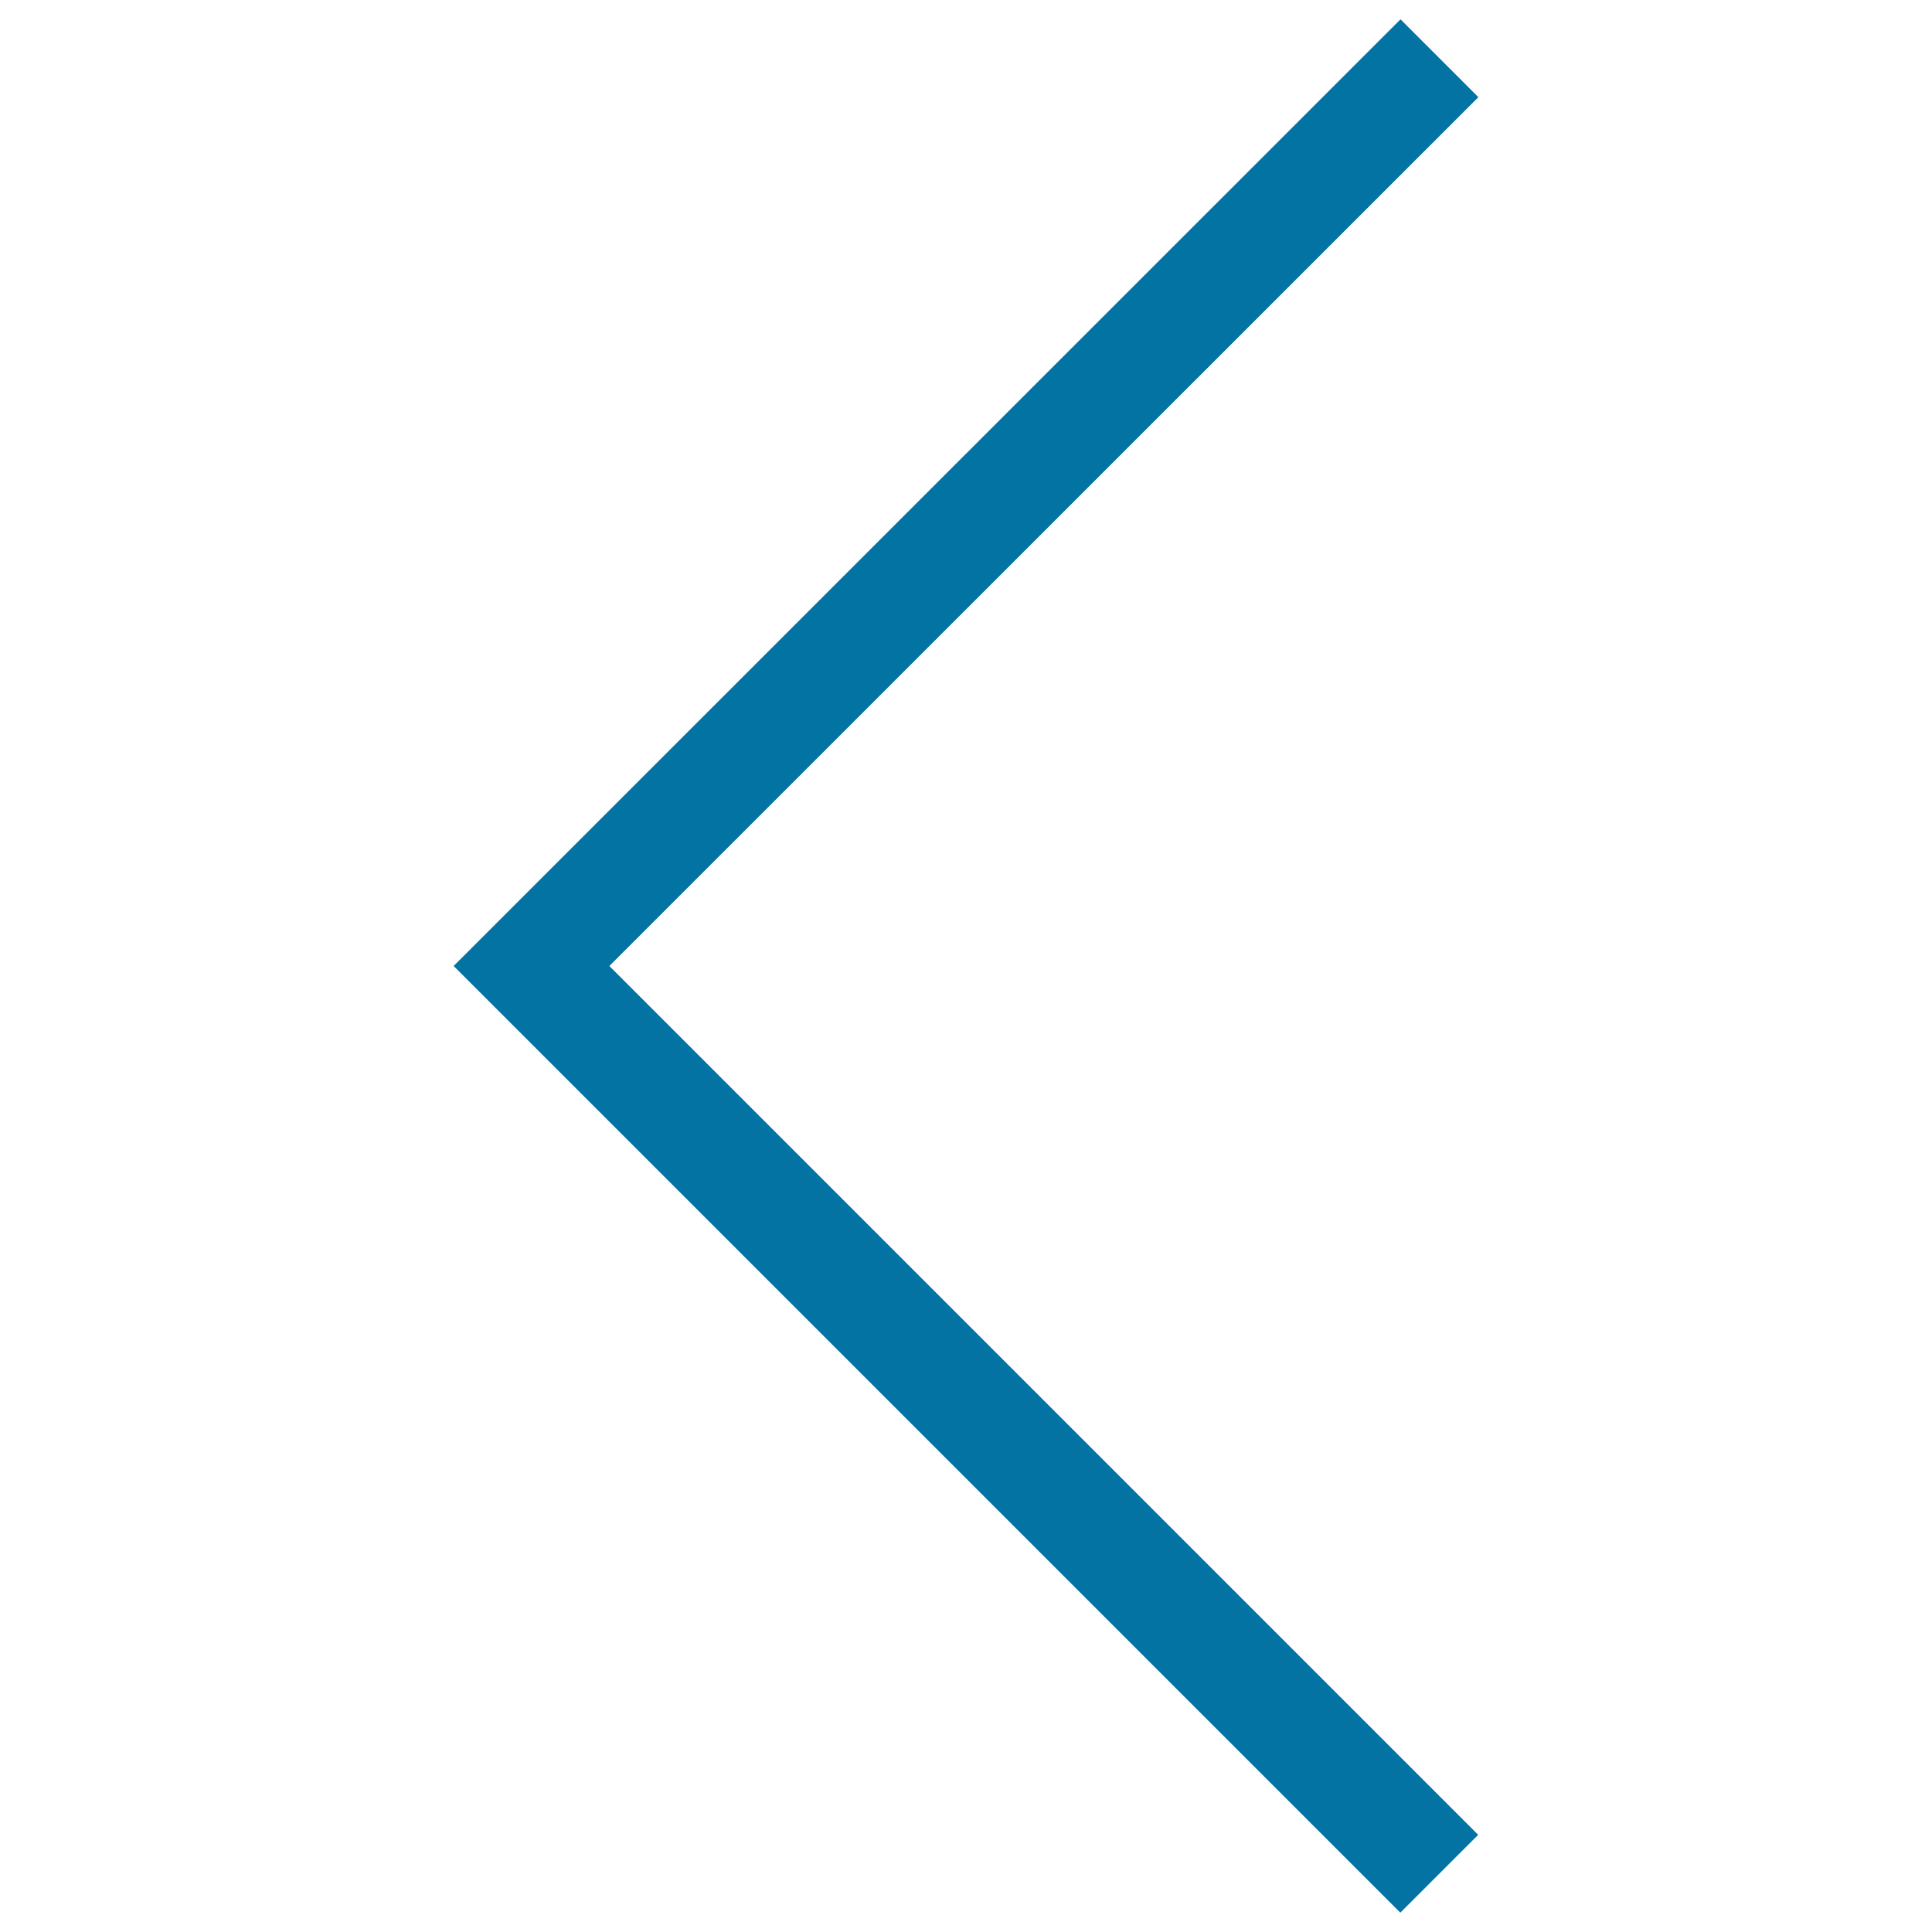 <svg xmlns="http://www.w3.org/2000/svg" viewBox="0 0 1000 1000" style="fill:#0273a2">
<title>Leftwards Pointer SVG icon</title>
<g><g><polygon points="724.8,990 234.8,500 724.9,10 765.2,50.3 315.4,500 765.1,949.7 "/></g></g>
</svg>